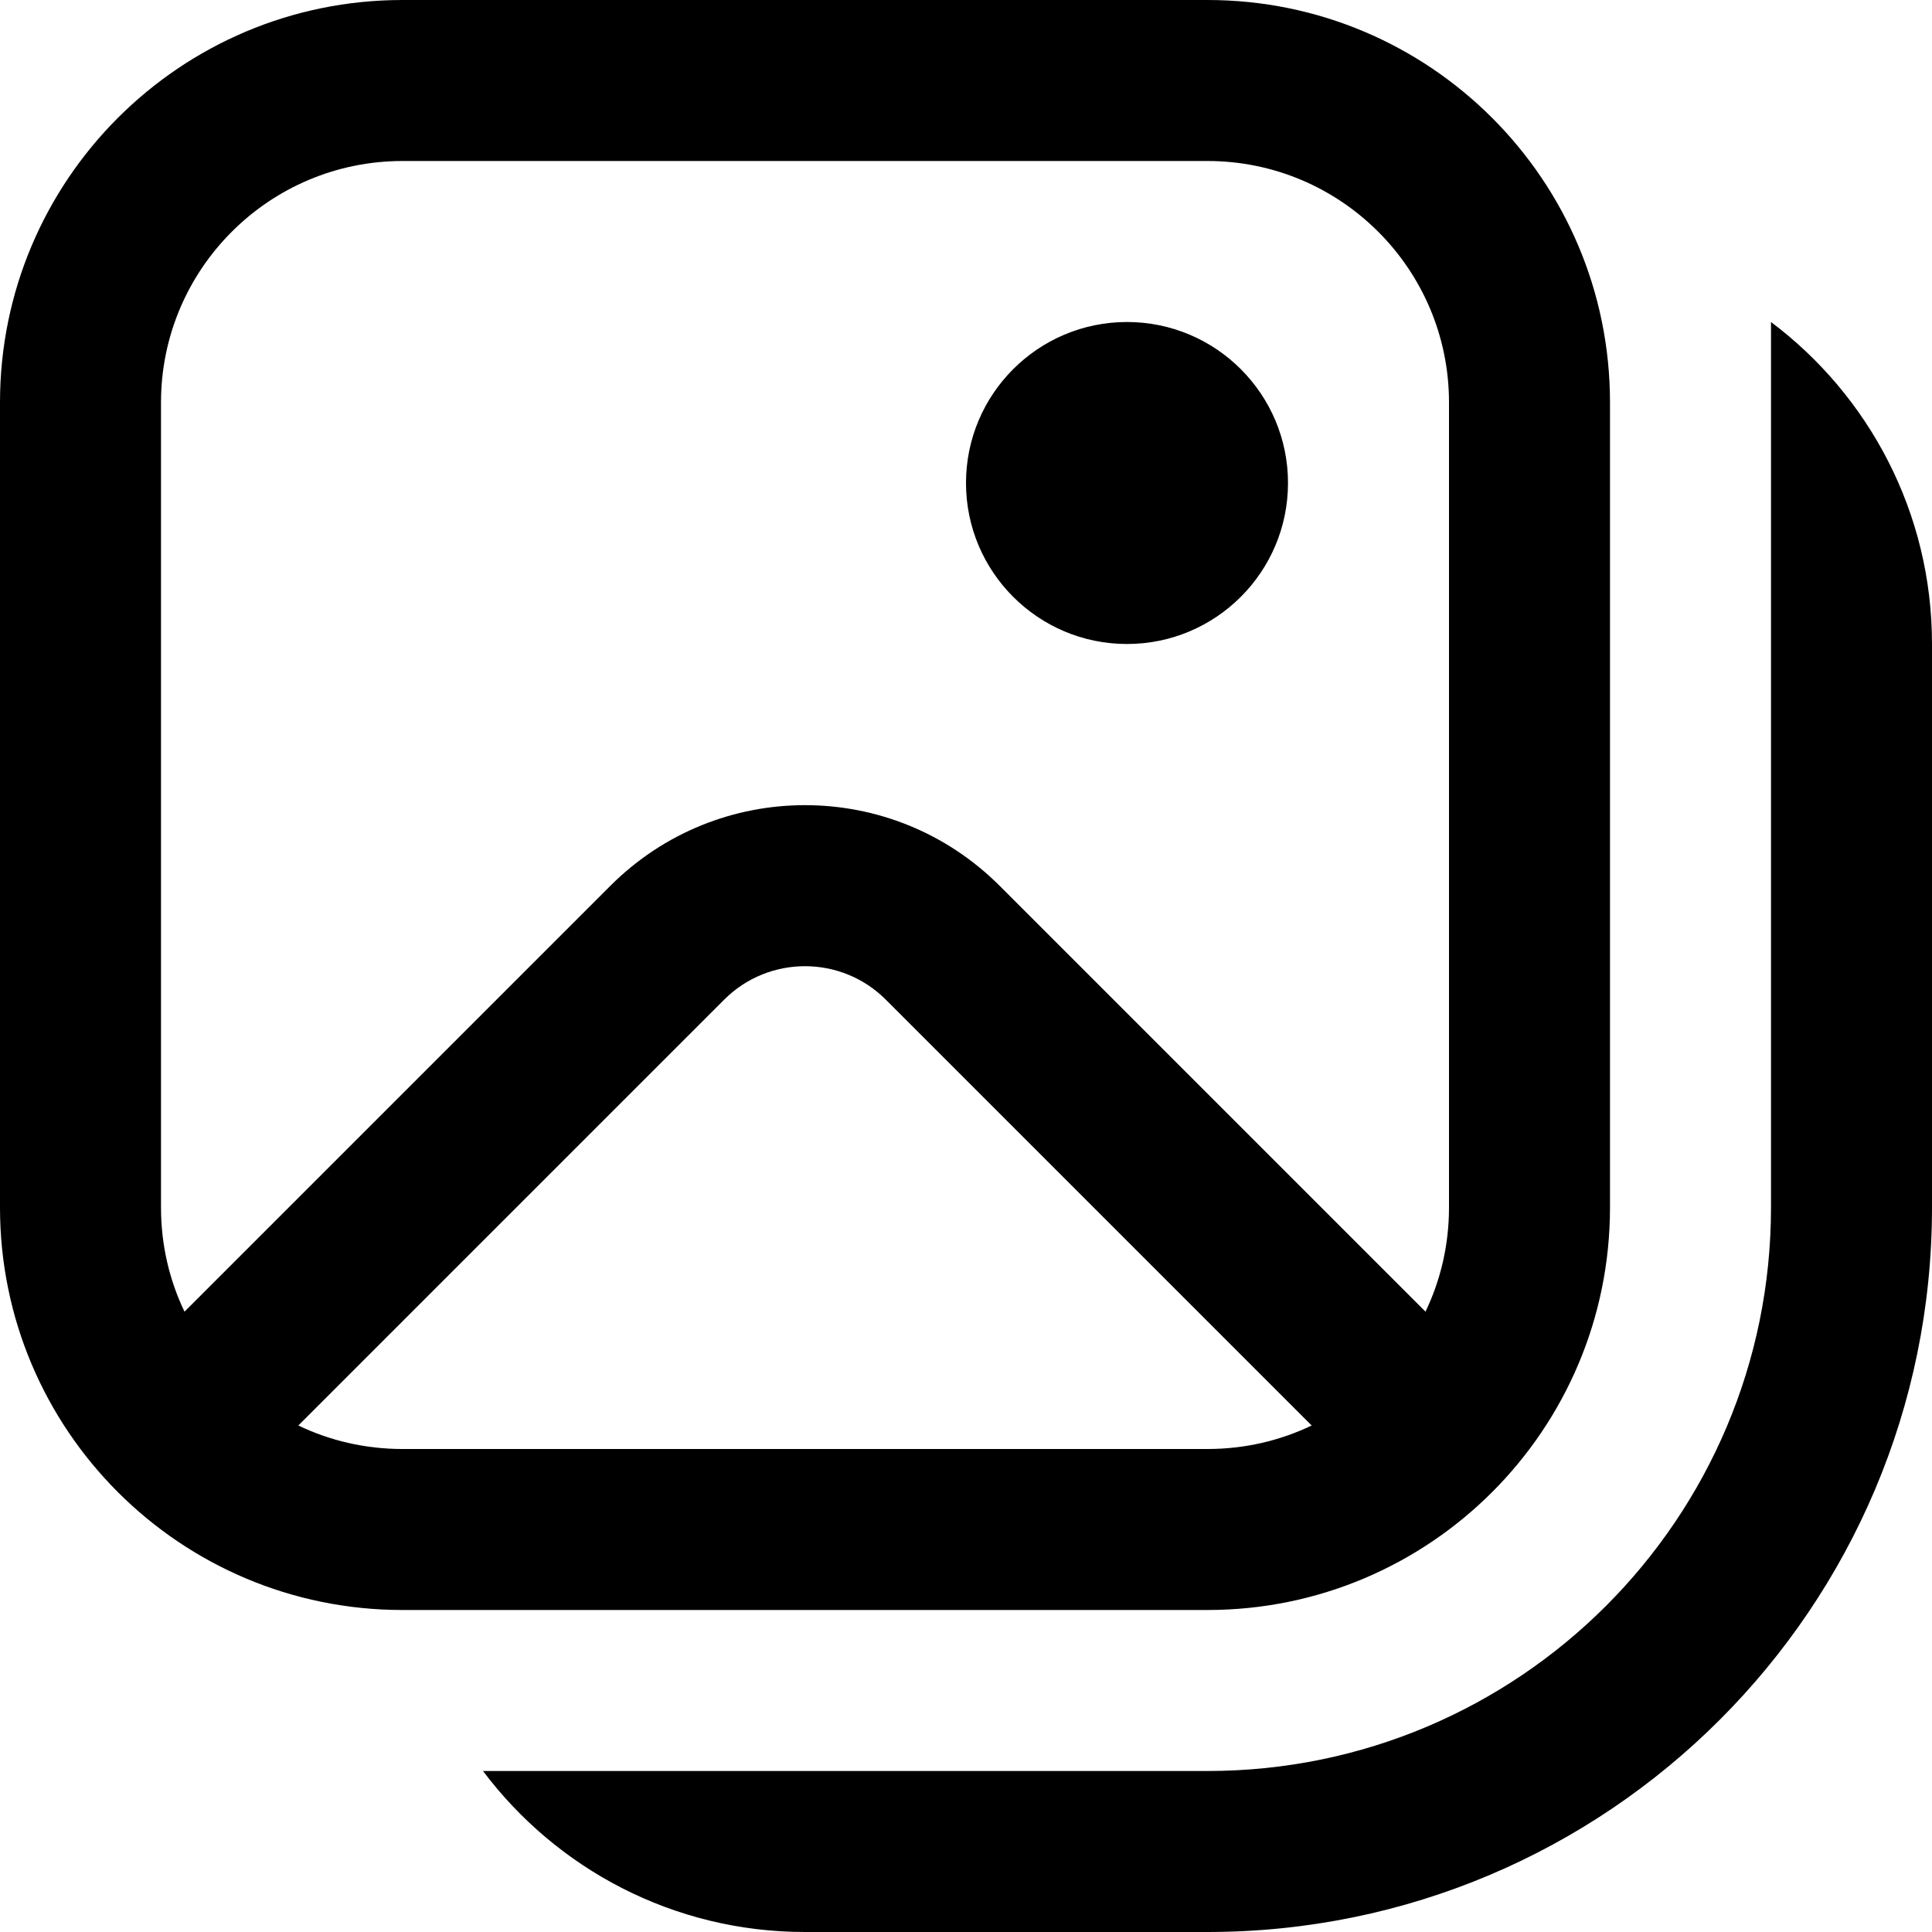 <svg viewBox="0 0 12 12" fill="none" xmlns="http://www.w3.org/2000/svg">
<path d="M8 3C8 3.552 7.552 4 7 4C6.448 4 6 3.552 6 3C6 2.448 6.448 2 7 2C7.552 2 8 2.448 8 3ZM2.5 0C1.119 0 0 1.119 0 2.5V7.5C0 8.881 1.119 10 2.5 10H7.5C8.881 10 10 8.881 10 7.5V2.5C10 1.119 8.881 0 7.5 0H2.5ZM1 2.5C1 1.672 1.672 1 2.5 1H7.5C8.328 1 9 1.672 9 2.5V7.5C9 7.732 8.948 7.951 8.854 8.147L6.209 5.502C5.541 4.834 4.459 4.834 3.791 5.502L1.146 8.147C1.052 7.951 1 7.732 1 7.5V2.5ZM1.853 8.854L4.498 6.209C4.775 5.932 5.225 5.932 5.502 6.209L8.147 8.854C7.951 8.948 7.732 9 7.5 9H2.5C2.268 9 2.049 8.948 1.853 8.854ZM5 12C4.182 12 3.456 11.607 3 11H7.5C9.433 11 11 9.433 11 7.5V2C11.607 2.456 12 3.182 12 4V7.5C12 9.985 9.985 12 7.5 12H5Z" fill="black"/>
</svg>
